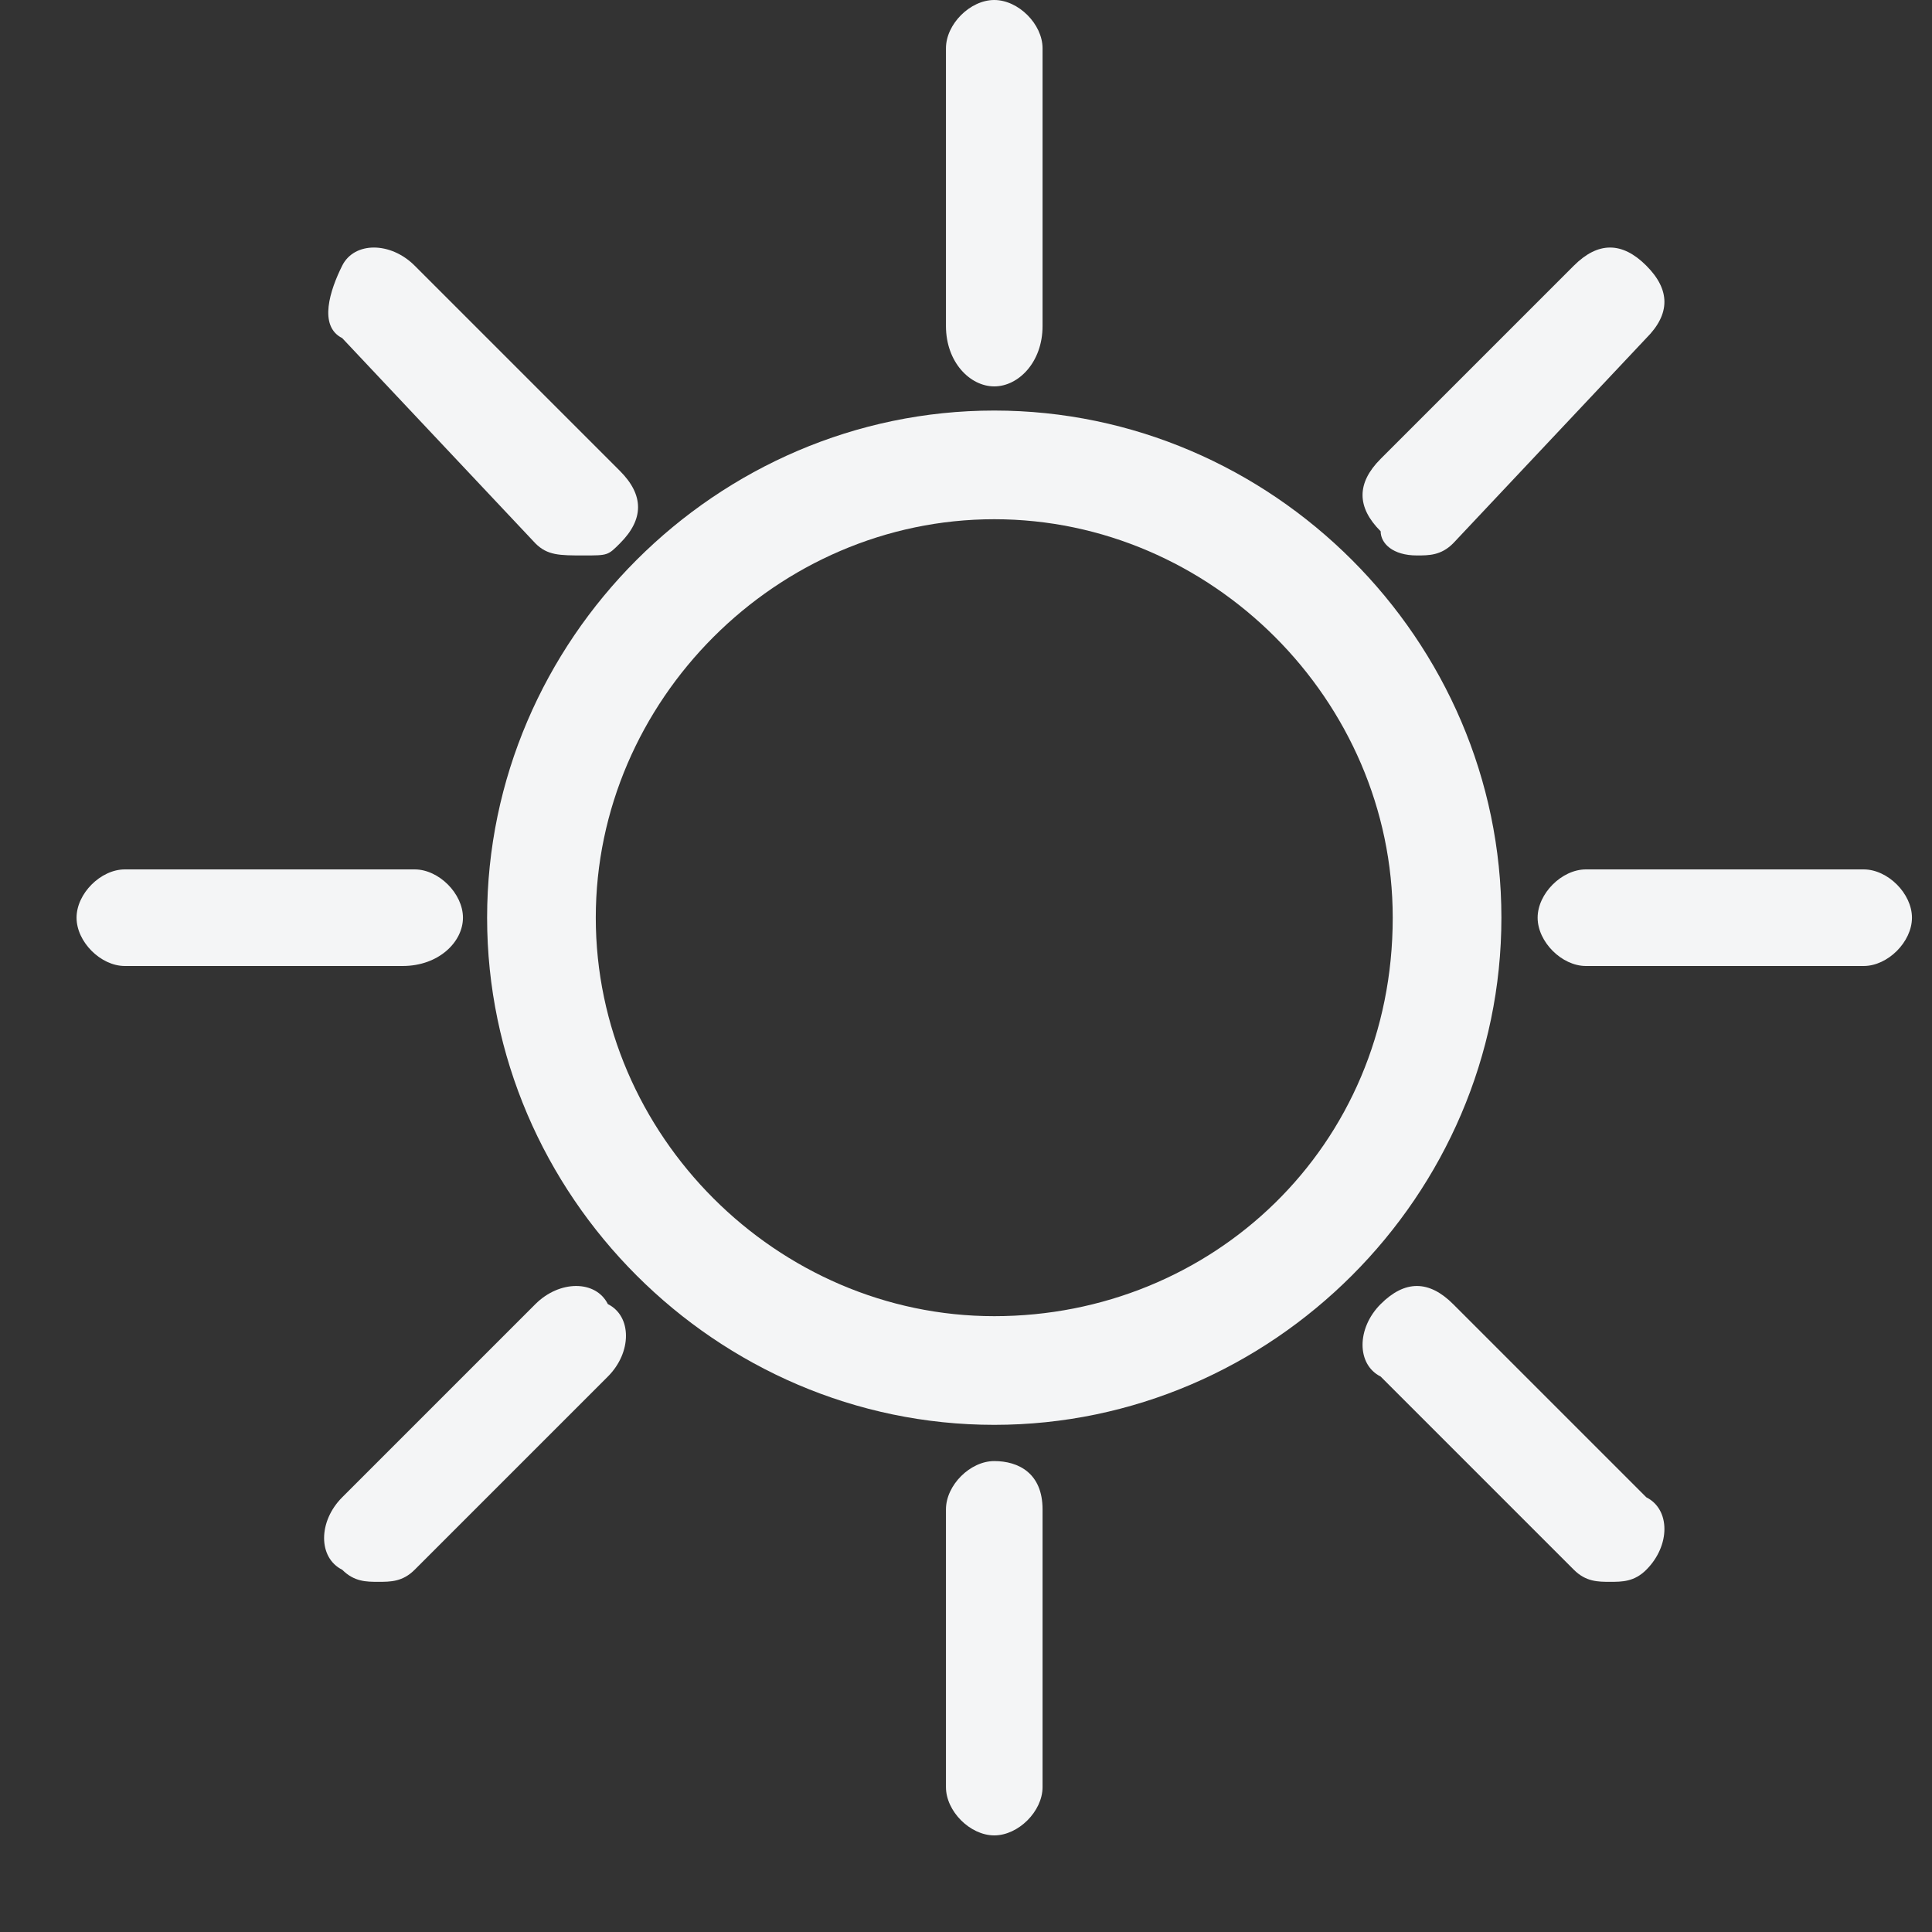 <svg width="16" height="16" viewBox="0 0 16 16" fill="none" xmlns="http://www.w3.org/2000/svg">
<rect x="0" y="0" width="16" height="16" fill="#333333" stroke="none"/>
<path d="M8.234 3.4C5.934 3.4 4.034 5.3 4.034 7.6C4.034 9.9 5.934 11.8 8.234 11.8C10.534 11.8 12.434 9.9 12.434 7.6C12.434 5.3 10.534 3.4 8.234 3.4ZM8.234 10.9C6.434 10.9 4.934 9.4 4.934 7.6C4.934 5.8 6.434 4.3 8.234 4.3C10.034 4.3 11.534 5.8 11.534 7.6C11.534 9.5 10.034 10.9 8.234 10.9Z" fill="#F4F5F6"/>
<path d="M8.234 3.2C8.434 3.2 8.634 3 8.634 2.7V0.4C8.634 0.2 8.434 0 8.234 0C8.034 0 7.834 0.2 7.834 0.4V2.7C7.834 3 8.034 3.2 8.234 3.2Z" fill="#F4F5F6"/>
<path d="M11.734 4.6C11.834 4.6 11.934 4.6 12.034 4.5L13.634 2.8C13.834 2.6 13.834 2.4 13.634 2.2C13.434 2 13.234 2 13.034 2.2L11.434 3.8C11.234 4 11.234 4.2 11.434 4.4C11.434 4.5 11.534 4.6 11.734 4.6Z" fill="#F4F5F6"/>
<path d="M15.434 7.2H13.134C12.934 7.2 12.734 7.4 12.734 7.6C12.734 7.8 12.934 8 13.134 8H15.434C15.634 8 15.834 7.8 15.834 7.6C15.834 7.4 15.634 7.2 15.434 7.2Z" fill="#F4F5F6"/>
<path d="M12.034 10.8C11.834 10.6 11.634 10.6 11.434 10.8C11.234 11 11.234 11.3 11.434 11.4L13.034 13C13.134 13.1 13.234 13.1 13.334 13.1C13.434 13.1 13.534 13.1 13.634 13C13.834 12.8 13.834 12.5 13.634 12.4L12.034 10.8Z" fill="#F4F5F6"/>
<path d="M8.234 12.1C8.034 12.1 7.834 12.3 7.834 12.5V14.8C7.834 15 8.034 15.2 8.234 15.2C8.434 15.2 8.634 15 8.634 14.8V12.5C8.634 12.2 8.434 12.1 8.234 12.1Z" fill="#F4F5F6"/>
<path d="M4.434 10.8L2.834 12.4C2.634 12.6 2.634 12.9 2.834 13C2.934 13.1 3.034 13.1 3.134 13.1C3.234 13.1 3.334 13.1 3.434 13L5.034 11.4C5.234 11.2 5.234 10.9 5.034 10.8C4.934 10.6 4.634 10.6 4.434 10.8Z" fill="#F4F5F6"/>
<path d="M3.834 7.6C3.834 7.4 3.634 7.2 3.434 7.2H1.034C0.834 7.2 0.634 7.4 0.634 7.6C0.634 7.8 0.834 8 1.034 8H3.334C3.634 8 3.834 7.8 3.834 7.6Z" fill="#F4F5F6"/>
<path d="M4.434 4.5C4.534 4.6 4.634 4.6 4.834 4.6C5.034 4.6 5.034 4.6 5.134 4.5C5.334 4.3 5.334 4.1 5.134 3.9L3.434 2.2C3.234 2 2.934 2 2.834 2.2C2.734 2.4 2.634 2.7 2.834 2.8L4.434 4.5Z" fill="#F4F5F6"/>
</svg>
